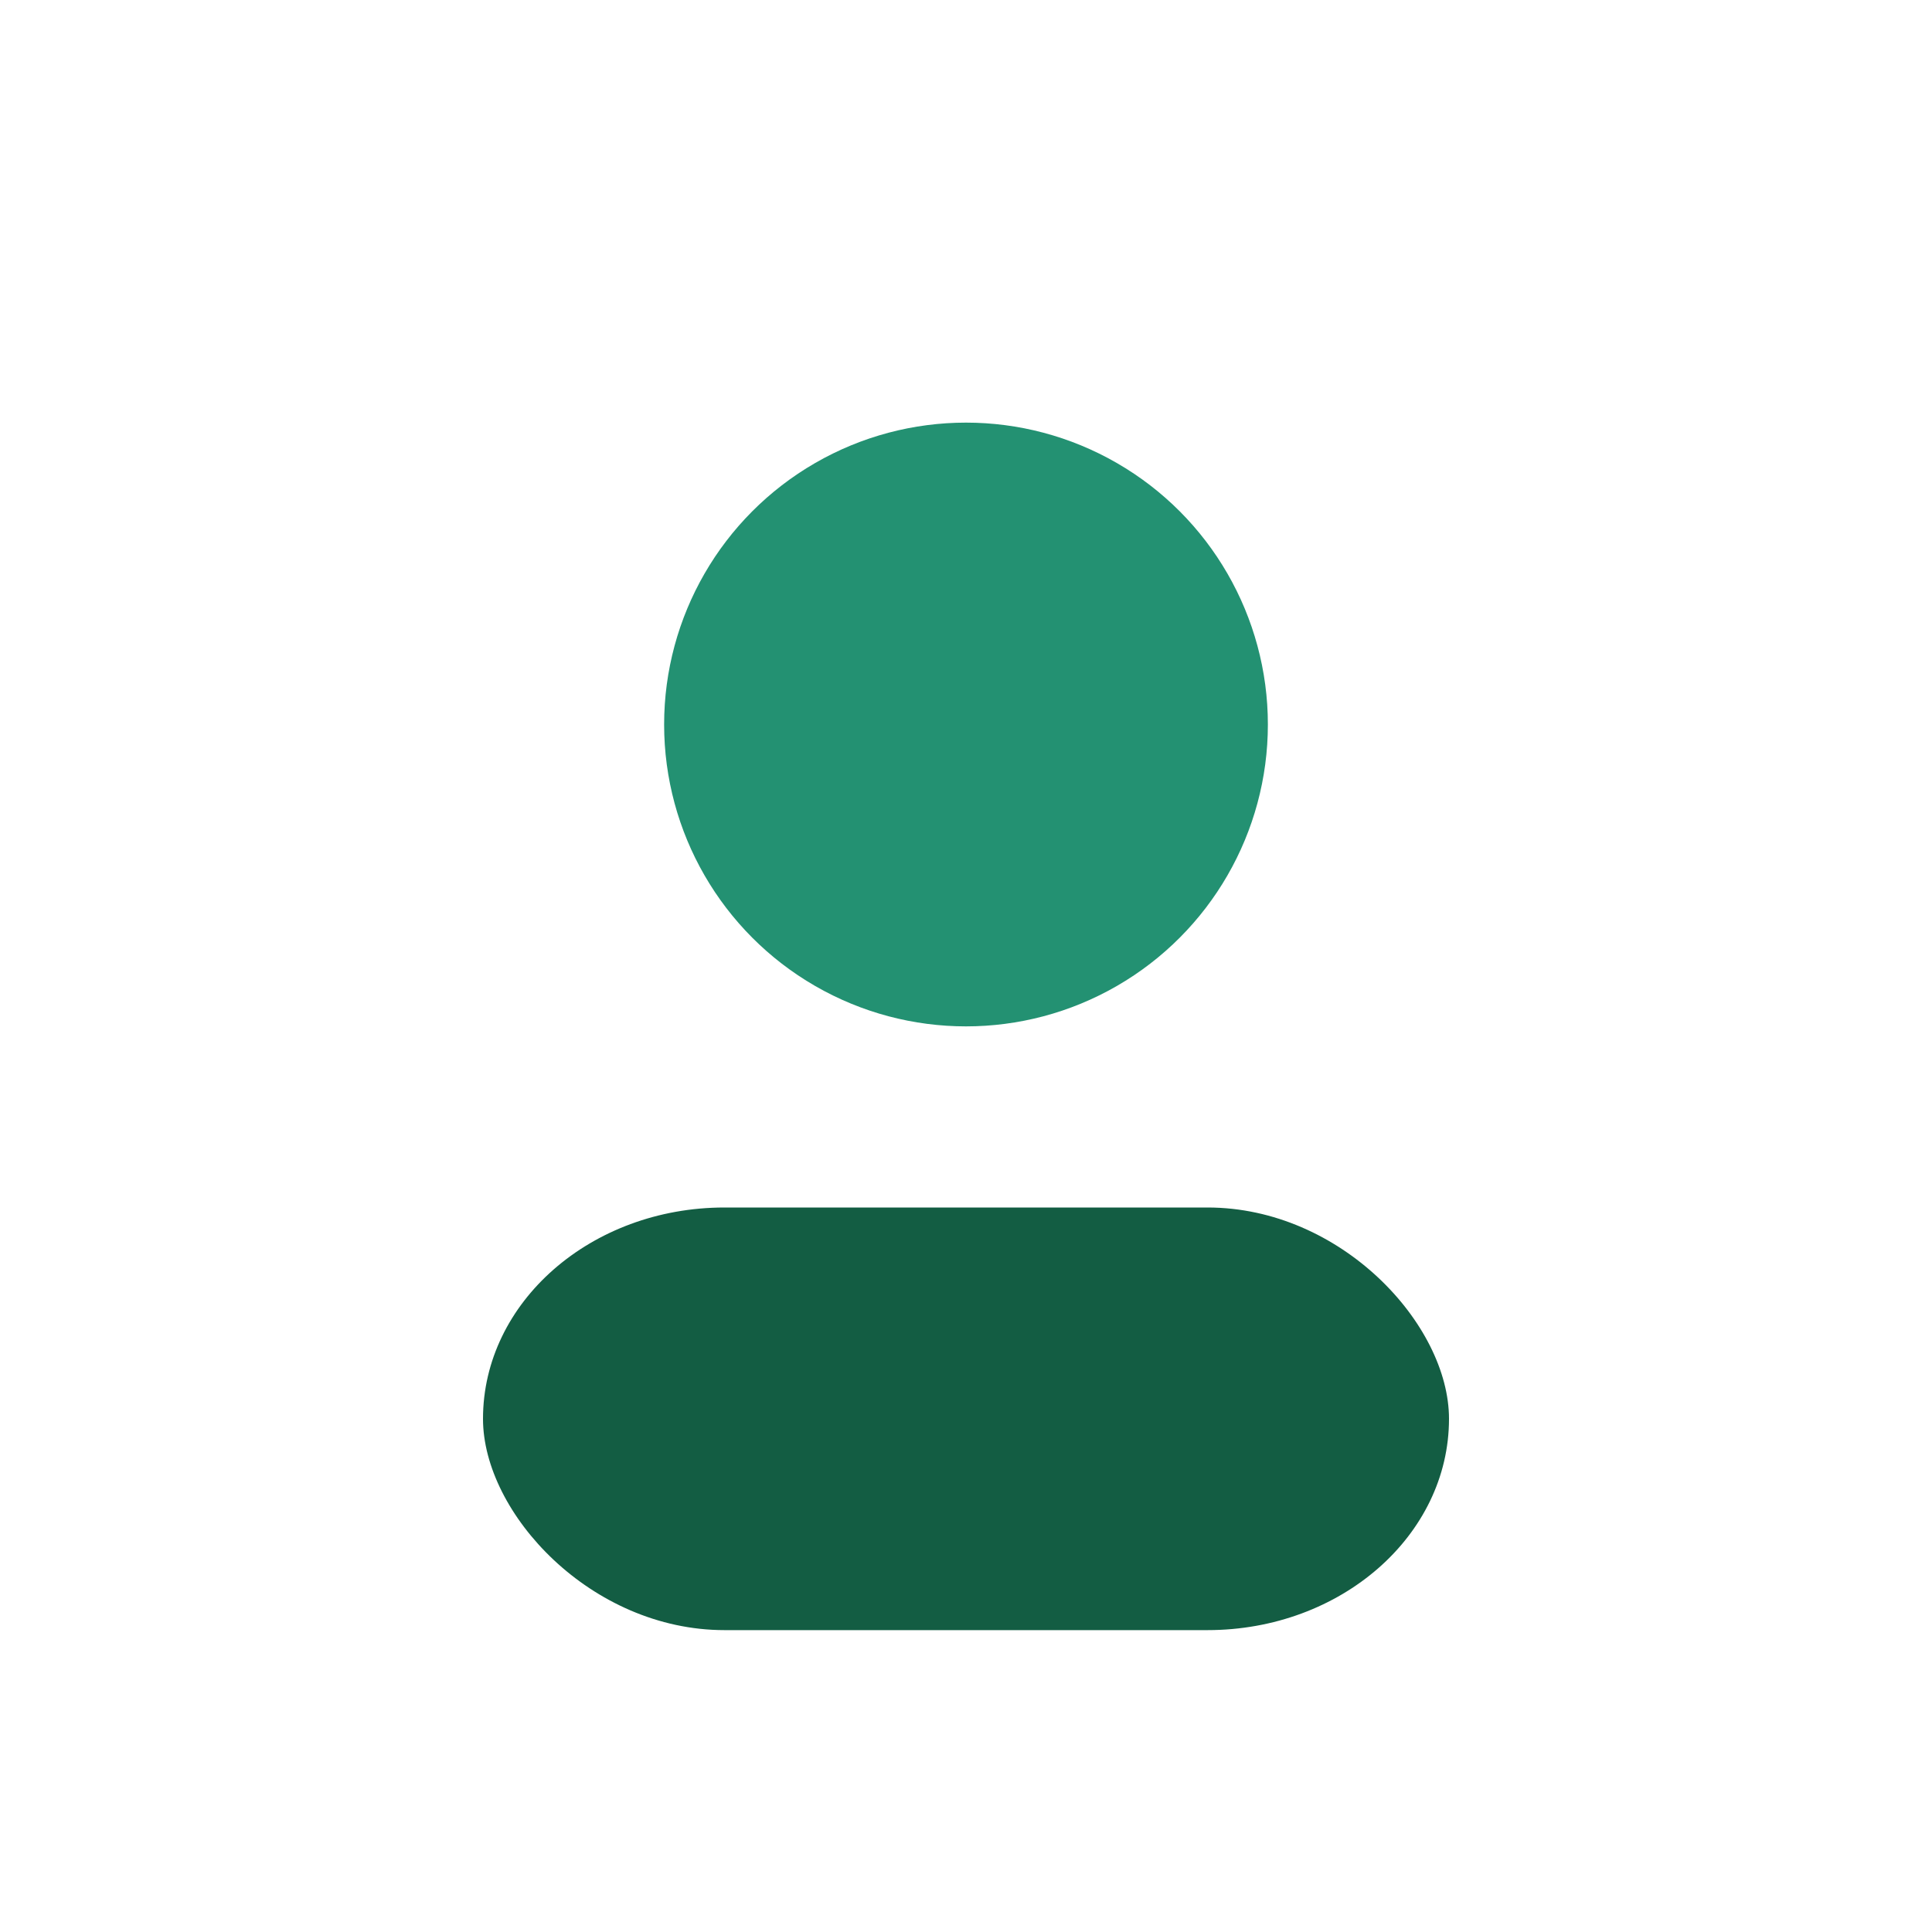 <?xml version="1.0" encoding="UTF-8"?>
<svg xmlns="http://www.w3.org/2000/svg" width="32" height="32" viewBox="0 0 32 32"><circle cx="16" cy="12" r="5" fill="#239172"/><rect x="8" y="20" width="16" height="7" rx="4" fill="#135D43"/></svg>